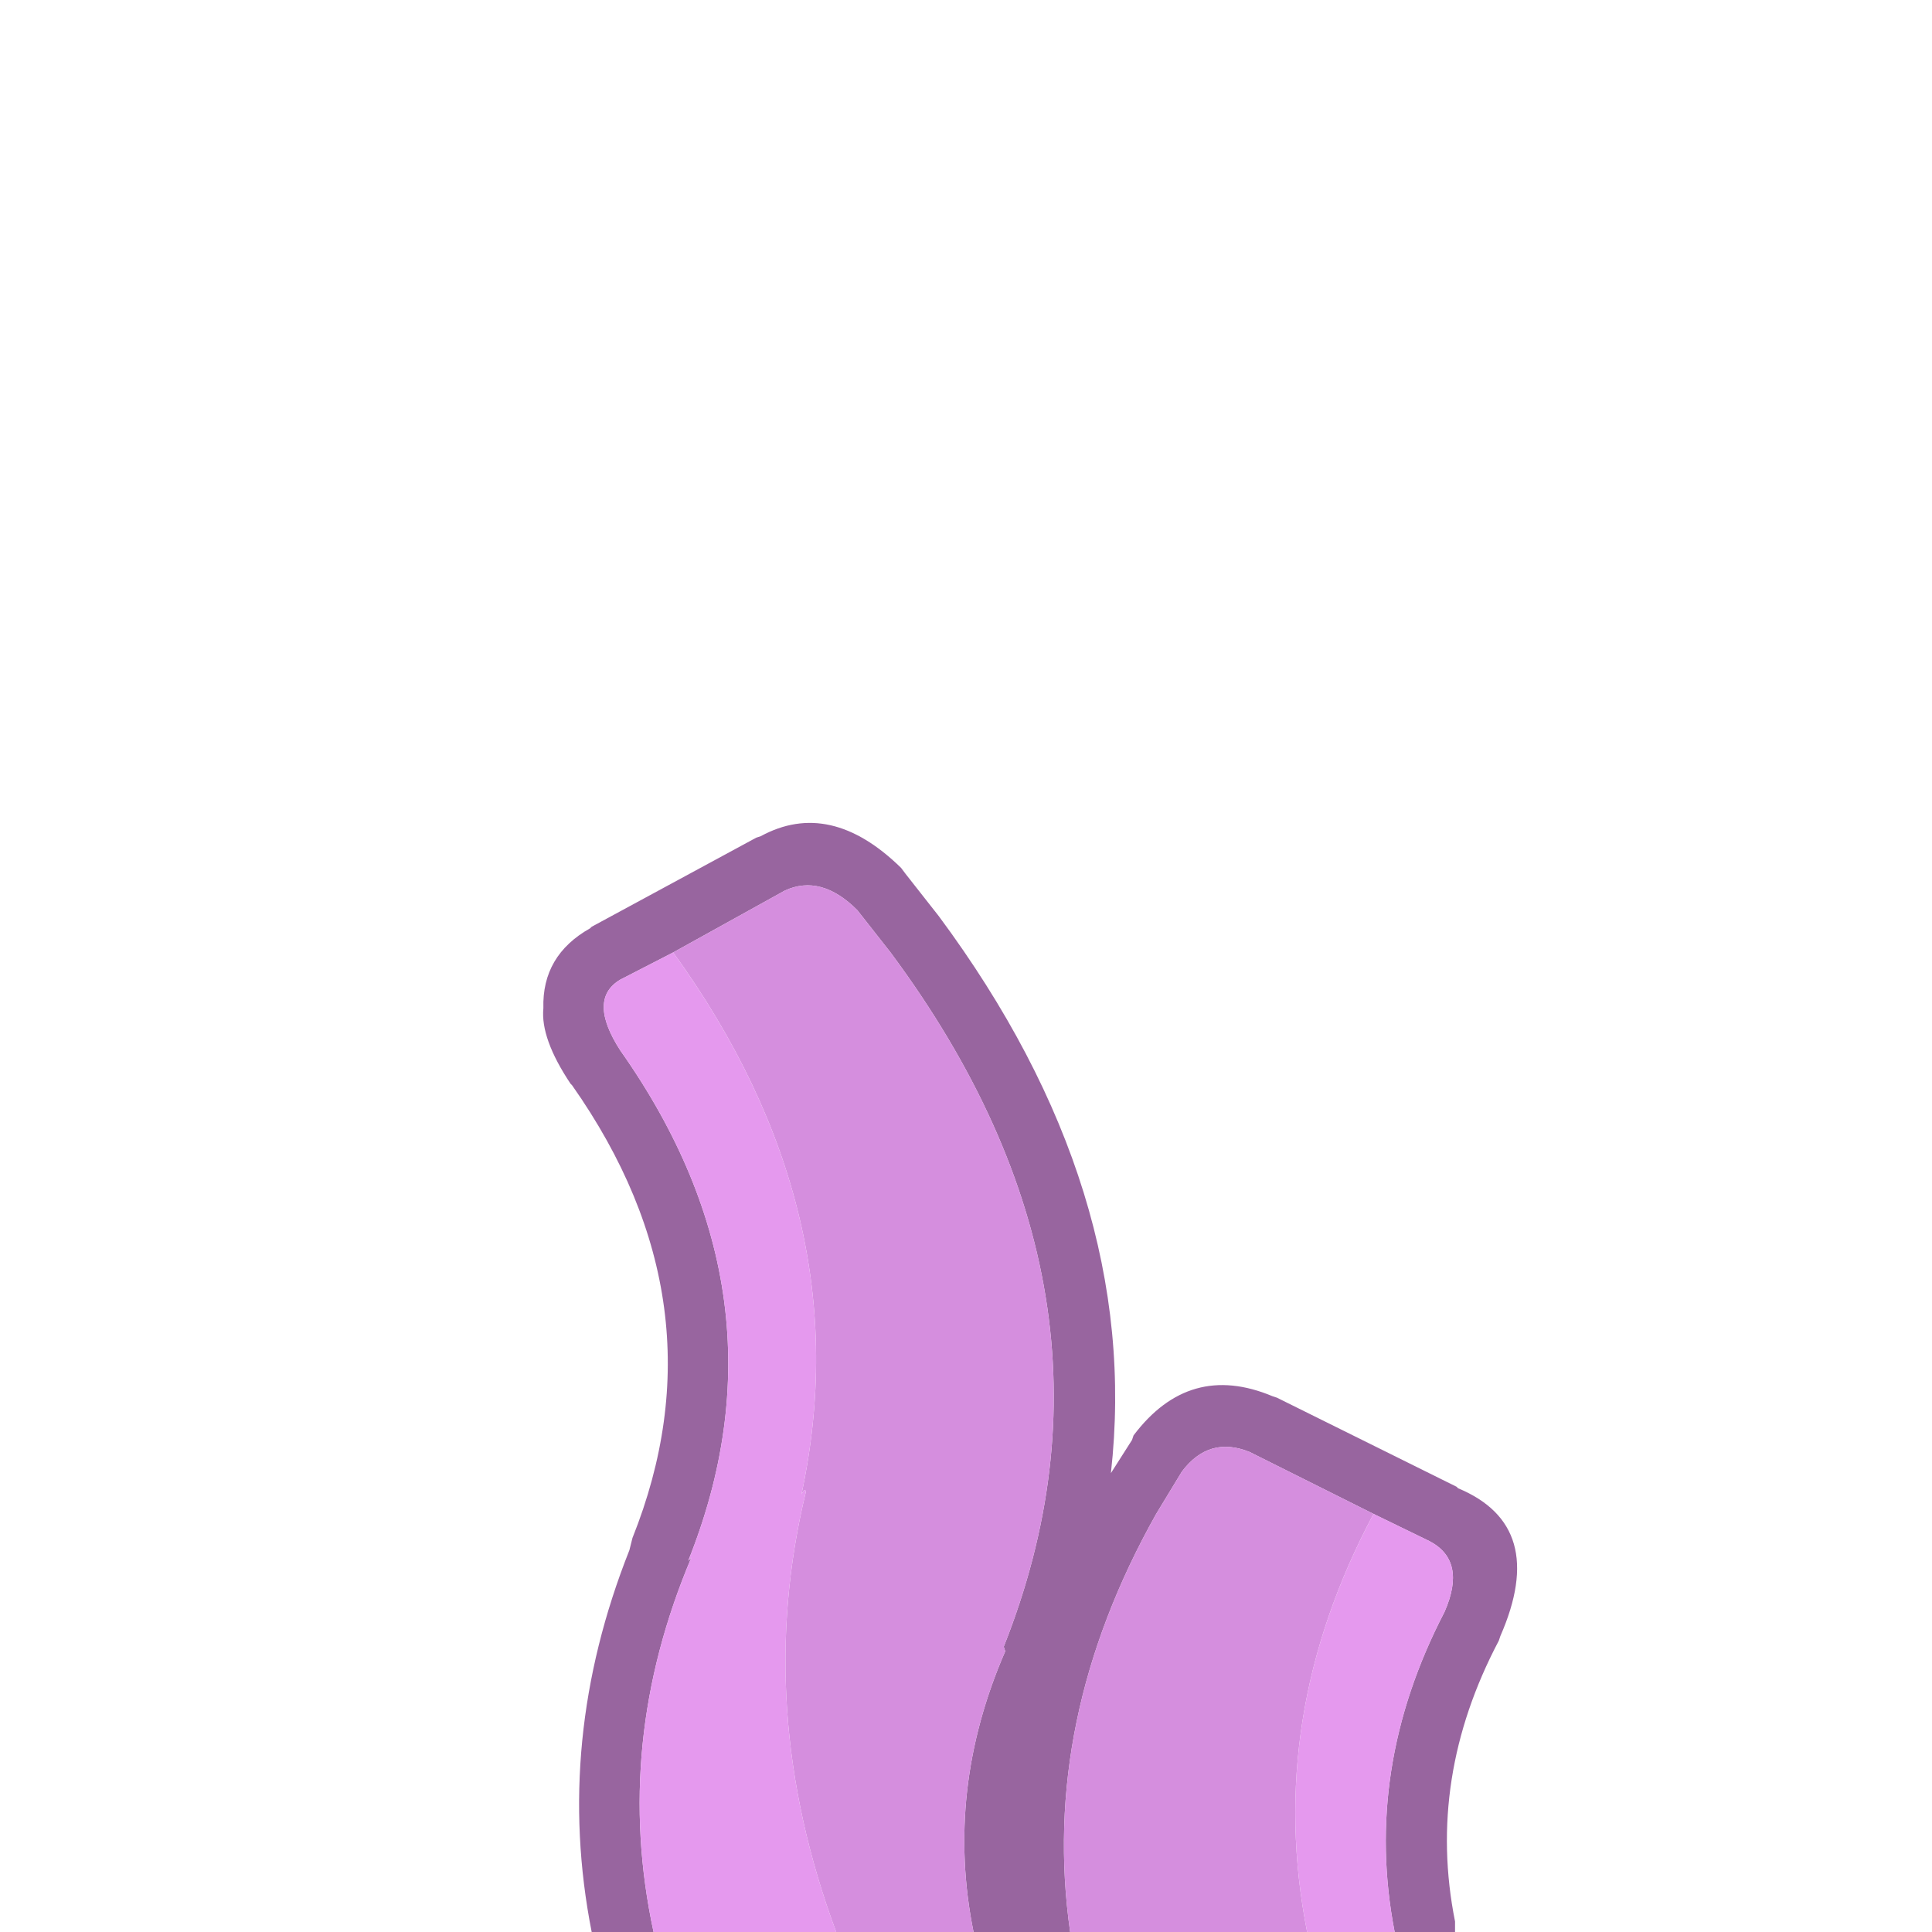 <svg width="64" height="64" xmlns="http://www.w3.org/2000/svg" xmlns:xlink="http://www.w3.org/1999/xlink">
  <defs/>
  <g>
    <path stroke="none" fill="#98659F" d="M21.65 64 L19.6 64 Q18.35 57.65 20.85 51.35 L20.95 50.95 Q24.05 43.2 18.95 35.95 L18.9 35.9 Q17.9 34.4 18 33.4 17.95 31.65 19.55 30.75 L19.6 30.7 25.05 27.75 25.2 27.7 Q27.5 26.45 29.85 28.75 L30 28.95 31.1 30.35 Q37.85 39.45 36.8 48.8 L37.5 47.7 37.55 47.55 Q39.4 45.1 42.15 46.25 L42.3 46.3 48.25 49.25 48.3 49.3 Q51.3 50.55 49.7 54.2 L49.65 54.35 Q47.25 58.9 48.2 63.65 L48.2 64 46.2 64 Q45.15 58.6 47.85 53.4 48.6 51.7 47.35 51.05 L45.5 50.15 41.4 48.1 Q40.05 47.55 39.15 48.75 L38.3 50.15 Q34.45 57 35.45 64 L32.25 64 Q31.3 59.3 33.3 54.7 L33.25 54.55 Q37.9 42.85 29.5 31.55 L28.4 30.15 Q27.2 28.95 26 29.5 L22.3 31.55 20.55 32.45 Q19.45 33.1 20.55 34.8 26.3 42.95 22.8 51.7 L22.9 51.6 Q20.3 57.75 21.65 64"/>
    <path stroke="none" fill="#D58EDE" d="M43.3 64 L35.45 64 Q34.45 57 38.3 50.15 L39.15 48.75 Q40.05 47.55 41.4 48.1 L45.5 50.15 Q41.9 56.9 43.3 64 M32.25 64 L27.7 64 Q24.95 56.6 26.7 49.4 26.65 49.3 26.55 49.5 28.55 40.2 22.3 31.55 L26 29.5 Q27.2 28.95 28.4 30.15 L29.5 31.55 Q37.9 42.85 33.25 54.55 L33.3 54.7 Q31.3 59.3 32.25 64"/>
    <path stroke="none" fill="#E599EE" d="M46.2 64 L43.3 64 Q41.9 56.9 45.5 50.15 L47.35 51.05 Q48.6 51.7 47.85 53.4 45.15 58.6 46.2 64 M27.7 64 L21.65 64 Q20.3 57.75 22.9 51.6 L22.8 51.7 Q26.3 42.95 20.55 34.8 19.45 33.1 20.55 32.45 L22.3 31.55 Q28.55 40.2 26.55 49.5 26.65 49.3 26.7 49.4 24.95 56.6 27.7 64"/>
  </g>
</svg>